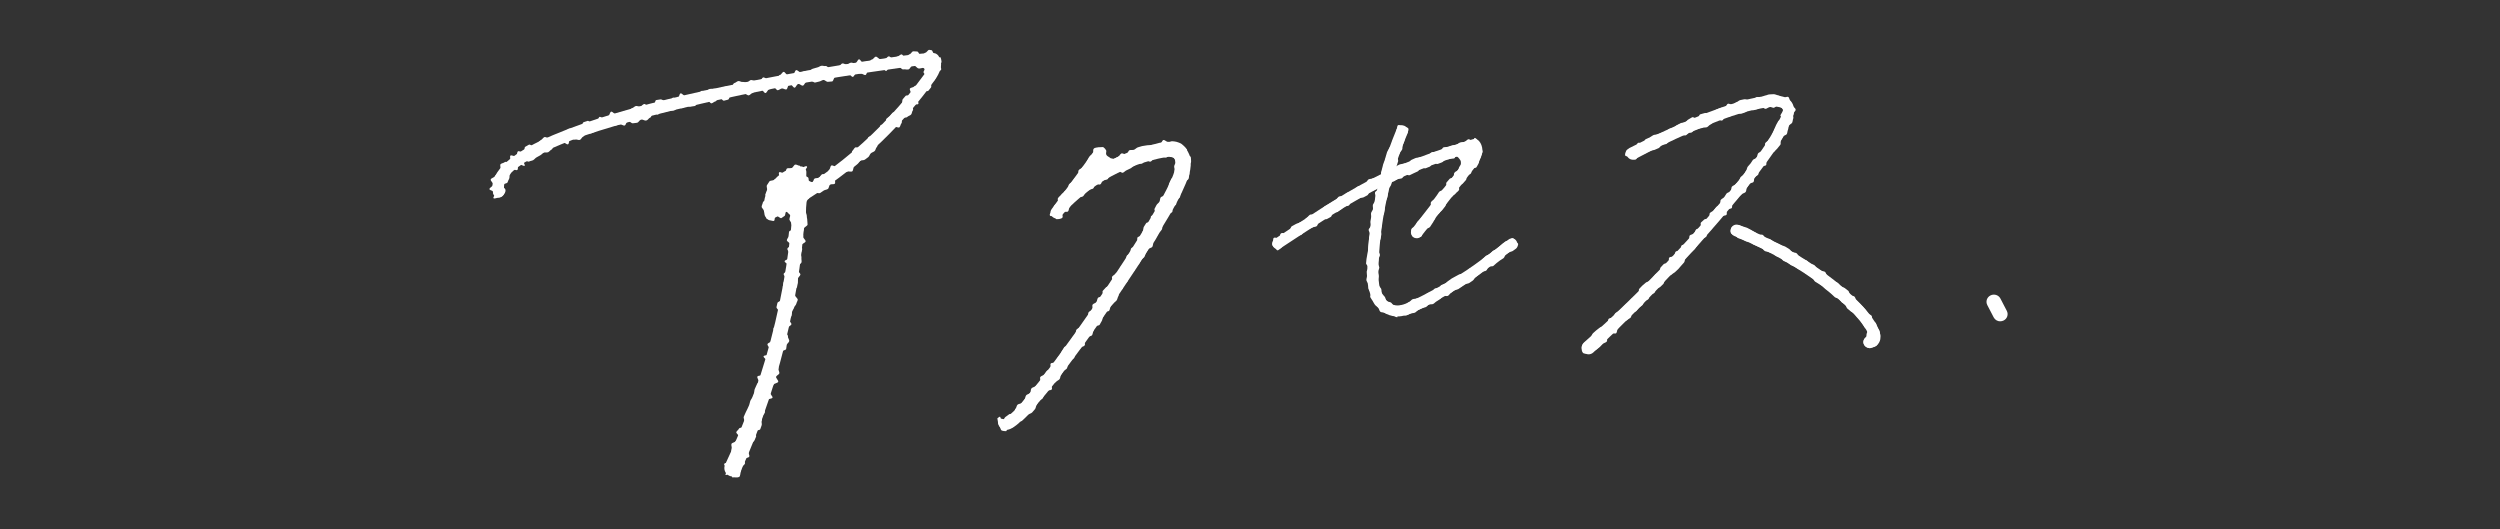 <?xml version="1.0" encoding="UTF-8"?><svg id="_文字" xmlns="http://www.w3.org/2000/svg" viewBox="0 0 425 90"><rect x="0" y="0" width="425" height="90" fill="#333333" stroke="none"/><defs><style>.cls-1{fill:#fff;}</style></defs><path class="cls-1" d="M83.83,32.84c-3.4-12.86,59.22-21.89,69.44-23.34,1.54-.2,3.14-.39,4.71-.5.39-.02.95-.06,1.31.24.22.16.3.33.42.54.81,1.57-.34,3.28-1.22,4.41-1.11,1.53-2.28,3.01-3.51,4.44-6.52,7.67-14.59,14-23.57,18.56-.57.3-1.29-.04-1.43-.67-.83-3.86,2.07-7.84,6-8.22.6-.1,1.14.41,1.1,1.01-.09,17.46-3.92,34.91-11.19,50.86-.33.72-1.18,1.04-1.91.71-.73-.33-1.05-1.2-.7-1.93,7.36-15.45,11.42-32.5,11.79-49.67-.01,0,1.12,1.02,1.07,1.01-2.62.18-4.84,3.24-4.22,5.79,0,0-1.43-.67-1.43-.67,10.38-5.26,19.51-12.99,26.36-22.4.52-.67,1.25-1.65,1.06-2.3,0-.02-.03-.03-.04-.06.09.15.35.32.52.33.06.01,0,0,0,0-1.62.05-3.28.29-4.9.49-14.7,2.01-29.38,4.72-43.73,8.46-7.04,1.98-14.3,3.93-20.58,7.69-1.62,1.12-3.83,2.51-3.46,4.67.36,1.27-1.57,1.81-1.93.53h0Z"/><path class="cls-1" d="M187.75,26.65l-7.36,10.08-1.58-1.23c4.34-5.52,10.66-9.42,17.53-11.01,4.06-1.3,7.05.77,5.81,5.2-1.43,4.19-3.93,7.8-6.14,11.5-3.62,5.77-7.45,11.38-11.43,16.9-3.57,4.81-7.05,9.75-11.44,13.89-.45.38-1.09.91-1.79,1.07-.47.13-1.2-.08-1.47-.57-.23-.33-.24-.7-.26-1.01-.02-.21.17-.39.38-.34,0,0,1.62.34,1.62.34.01,0,0,.11,0,.03,0,0-.08-.22-.29-.34-.49-.2-.46,0-.34-.12,2.22-1.62,3.91-4.06,5.68-6.2,2.06-2.65,4.06-5.37,6.02-8.11,3.91-5.49,7.68-11.11,11.22-16.84,1.75-2.86,3.5-5.77,4.92-8.72.57-1.21,1.25-2.76.95-3.93-.14-.42-.32-.5-.77-.57-.5-.06-1.31.12-2.11.3-6.34,1.44-12.26,4.88-16.56,9.82-.82.96-2.3-.24-1.56-1.24,0,0,7.36-10.08,7.36-10.08.77-1.04,2.39.11,1.62,1.18h0Z"/><path class="cls-1" d="M216.67,40.65c5.23-3.46,10.45-7.01,16.06-9.99,5.61-2.99,11.61-5.18,17.66-6.99,1.15-.33,1.73,1.29,1.6,2.12-.16,1.42-1.09,2.41-1.89,3.47,0,0-2.82,3.62-2.82,3.62l-5.64,7.24c-.34.44-.97.51-1.4.17s-.51-.97-.17-1.4l5.64-7.24c.51-.66,3.07-3.93,3.53-4.52.35-.51.97-1.27.7-1.84,0,0,1.04.3,1.04.3-5.98,1.77-11.84,3.88-17.33,6.77-5.49,2.89-10.69,6.39-15.94,9.83-1,.65-2.03-.84-1.02-1.54h0Z"/><path class="cls-1" d="M239.27,22.7c-3.14,7.41-4.83,15.44-4.94,23.49-.04,2.02.24,4.3,2,5.39.75.46,1.59.44,2.57.07,1.99-.85,4.17-2.04,6.13-3.1,2.03-1.11,3.96-2.33,5.84-3.68,1.88-1.35,3.73-2.78,5.62-4.17.4-.29.95-.21,1.25.18.29.4.21.95-.18,1.25-1.87,1.39-3.71,2.82-5.62,4.21-2.86,2.1-5.96,3.87-9.12,5.49-1.64.77-3.31,1.96-5.3,1.97-3.82-.09-5.31-4.47-5.08-7.62.03-3.57.36-7.11.99-10.62.82-4.67,2.18-9.25,4.01-13.63.21-.51.8-.75,1.31-.54.51.21.75.81.53,1.32h0Z"/><path class="cls-1" d="M277.05,25.14c3.45-1.73,29.11-14.76,27.89-5.73-1.37,3.81-3.76,7.07-6.14,10.2-8.53,10.8-17.9,20.9-27.94,30.31-.47.44-1.2.42-1.64-.05-.45-.48-.42-1.24.08-1.67,5.12-4.51,9.99-9.29,14.67-14.25,4.68-4.96,9.17-10.12,13.36-15.49,2.07-2.68,3.99-5.46,5.36-8.48.21-.52.58-1.08.38-1.48-.07-.19-.82-.42-1.54-.37-4.93.45-9.73,2.5-14.31,4.43-3.11,1.37-6.19,2.85-9.17,4.45-1.24.64-2.23-1.21-.99-1.88h0Z"/><path class="cls-1" d="M317.78,59.14c-.54,0-.98-.42-1-.96-.02-.54.39-.99.91-1.03-.17-2.09-8.02-10.85-22.87-17.04-.51-.21-.75-.8-.54-1.31s.8-.75,1.31-.54c14.88,6.2,24.7,15.9,24.06,19.41-.12.68-.67,1.43-1.84,1.47-.01,0-.02,0-.04,0ZM317.85,57.12h0Z"/><path class="cls-1" d="M124.6,81.19c-.21,0-.22-.62-.41-.71-.18-.08-.71.39-.84.25s.36-.63.29-.81c-.07-.18-.23-.22-.23-.4s-.38-.48-.3-.65c.1-.22.76-.18.86-.4s.02-.53.12-.75.09-.49.19-.71,0-.53.09-.75-.11-.58-.02-.8.62-.25.72-.48.7-.23.79-.45-.78-.86-.69-1.08.37-.37.46-.59.93-.14,1.03-.36-.23-.62-.14-.84-.17-.59-.08-.81.21-.44.29-.66.23-.43.32-.65.21-.44.3-.66.11-.47.19-.7.27-.42.35-.64.19-.44.27-.67.06-.49.14-.72.22-.43.3-.66.27-.42.34-.65-.27-.59-.19-.82,1.07-.16,1.14-.39.04-.5.11-.73.25-.43.32-.66.11-.47.18-.71-.77-.73-.7-.96,1.13-.18,1.19-.41-.24-.57-.17-.8-.41-.61-.35-.85.62-.33.68-.57.42-.39.48-.62-.1-.53-.04-.76-.15-.53-.09-.77.67-.33.73-.57-.25-.56-.19-.79.21-.45.26-.68.11-.47.16-.71-.51-.6-.46-.84.11-.47.16-.7.71-.35.76-.58.1-.47.15-.71.24-.45.29-.68-.32-.55-.28-.79.08-.48.12-.71.34-.43.38-.67-.4-.56-.36-.79.57-.4.61-.63.37-.43.4-.67-.89-.62-.85-.86.82-.37.85-.61-.11-.5-.08-.74-.33-.53-.3-.77.58-.41.61-.65-.73-.57-.7-.81.27-.45.29-.69.06-.48.08-.72.86-.4.88-.64-.52-.54-.5-.78-.33-.51-.31-.75c.03-.37.28-.64-.03-.84-.17-.11-.33-.42-.52-.42-.16,0-.12.63-.27.71-.19.11-.36.28-.55.38s-.78-.54-.98-.44-.08.81-.28.91c-.14.07-.45-.08-.6-.08-.23,0-.48-.17-.66-.31s.1-.45.05-.68c-.05-.23-.45-.39-.48-.63s-.41-.48-.4-.72.18-.5.21-.73.64-.36.7-.59-.34-.58-.27-.8.16-.46.26-.68-.13-.64,0-.85.28-.44.42-.64c.14-.19.67-.11.82-.29s.65,0,.83-.16-.18-.96.01-1.1.76.26.96.14.17-.7.39-.8.54.02.77-.06.38-.54.61-.59.55.22.79.2c.04,0,.1.39.14.38.29,0,.88-.46,1.06-.26.18.19-.56.76-.58,1.02,0,.23.29.25.29.48,0,.19.43.25.52.41s0,.48.16.56c.15.08.35.19.51.19.2,0,.21-.48.38-.59.2-.14.56-.04.76-.18s.31-.41.5-.55.7.14.89,0,.14-.63.34-.78.17-.58.37-.72.89.37,1.08.23.32-.38.51-.53.32-.38.51-.53.61-.02.8-.18.38-.31.57-.46-.08-.85.1-1.01.28-.41.46-.57.77.15.95-.01.4-.29.58-.45.31-.38.49-.54.1-.61.27-.78.54-.13.72-.3.38-.3.56-.47.34-.35.51-.52.11-.58.28-.75.8.1.97-.07-.16-.83,0-1,.39-.29.56-.47.31-.37.48-.55.74.01.9-.17.27-.41.43-.6.09-.57.24-.75.03-.61.18-.8.32-.36.47-.55.78.01.94-.18-.34-.89-.19-1.08.57-.16.72-.36.68-.09.83-.28.47-.26.61-.45-.06-.65.08-.85c.1-.13.42.11.52-.01.12-.16-.48-.66-.46-.85s.25-.37.15-.55c-.18-.31-.52-.05-.88-.05-.04,0-.03-.02-.06-.01-.3.03-.68-.64-.98-.61s-.51.75-.81.78c-.43.05-.45-.07-.88-.01-.24.03-.55-.48-.79-.45s-.46.2-.7.23-.53-.29-.77-.26-.39.7-.62.74-.57-.58-.81-.55-.47.11-.71.15-.44.31-.68.34-.51-.18-.75-.15-.35.88-.59.91-.53-.27-.76-.24-.51-.15-.75-.11-.39.62-.63.66-.58-.63-.82-.59-.45.25-.68.29-.48.02-.72.06-.47.09-.71.13-.35.85-.58.89-.48.02-.72.06-.55-.36-.78-.32-.45.23-.68.27-.46.13-.7.17-.55-.33-.78-.29-.47.13-.7.17-.38.61-.62.65-.55-.34-.79-.3-.38.61-.61.65-.62-.74-.86-.7-.31.95-.55,1-.53-.22-.76-.17-.44.25-.68.3-.62-.71-.86-.67-.4.47-.63.52-.37.59-.61.63-.65-.8-.88-.76-.48.05-.71.1-.37.61-.6.65-.42.36-.65.4-.56-.34-.79-.29-.51-.11-.75-.06-.48.06-.71.11-.49,0-.73.04-.3.88-.54.93-.46.13-.7.18-.63-.65-.87-.6-.34.67-.58.72-.43.28-.66.33-.65-.7-.88-.65-.4.42-.63.47-.52-.12-.75-.07-.34.64-.57.7-.48.05-.71.11-.52-.14-.76-.08-.42.28-.66.34-.53-.15-.76-.09-.39.41-.62.47-.49.01-.72.07-.49.01-.72.07-.51-.08-.74-.02-.36.52-.59.58-.57-.32-.8-.26-.3.73-.53.79-.37.41-.6.47c-.45.12-.55-.24-.99-.11-.23.07-.38.45-.61.51s-.49.03-.73.09-.63-.46-.87-.39-.3.71-.54.77-.58-.26-.81-.2-.47.13-.7.2-.5,0-.74.07-.46.16-.69.23-.48.08-.72.15-.55-.11-.78-.04-.33.57-.56.64-.45.19-.68.27-.57-.17-.8-.09-.32.57-.55.65-.35.47-.57.56-.56-.13-.79-.05-.63-.28-.85-.2-.16.93-.39,1.01-.71-.47-.93-.38-.38.36-.6.45-.57-.1-.8,0-.22.7-.44.8-.37.35-.59.46-.54-.02-.76.09-.38.33-.59.44-.42.24-.63.35-.36.35-.57.47-.48.12-.69.24-.79-.34-1-.22c-.13.09.37.85.24.94-.19.13-.85-.38-1.05-.24s0,.8-.2.95-.85-.26-1.03-.1-.03.69-.2.87-.04.55-.17.75-.17.36-.26.59-.93.26-.96.5c-.03.23.55.48.59.73.1.41-.17.69-.34.92-.19.26-.48.45-.82.45-.23,0-.68.23-.85.1s.39-.73.33-.96c-.07-.25-1.01-.34-1.03-.59s.64-.51.67-.76-.53-.64-.45-.89c.07-.23.6-.32.71-.55.11-.21.38-.33.52-.55.13-.19.23-.39.39-.58.15-.18-.11-.75.06-.92.16-.16.51-.17.7-.34.17-.15.72.13.92-.02.18-.15-.14-.95.06-1.1.19-.14.74.23.95.09s.12-.68.33-.81.74.3.95.17.07-.82.28-.94.41-.25.63-.36.77.45.99.33.26-.53.48-.64.35-.37.57-.48.35-.39.57-.49.63.24.85.15.44-.17.66-.26.56.12.78.02.3-.5.52-.59.56.13.78.04.25-.67.47-.76.49-.04.71-.13.44-.16.67-.24.55.14.78.06.24-.75.46-.83.45-.14.68-.22.69.56.92.49.41-.25.64-.32.25-.78.47-.85.62.39.85.32.38-.37.61-.44.28-.7.51-.77.66.55.89.48.53.11.76.04.33-.57.56-.63.5.03.73-.03.39-.38.62-.45.41-.31.64-.37.54.16.77.09.39-.37.63-.43.62.48.85.42.49.01.73-.05.24-.98.47-1.04.48-.05.71-.11.56.26.79.2.55.26.79.2.33-.65.57-.7.55.26.78.2.28-.87.51-.93.61.51.84.46.53.2.77.14.45-.16.68-.22.44-.19.68-.24.37-.51.61-.56.49,0,.72-.05.44-.23.67-.28.49,0,.72-.04.52.15.75.1.43-.27.66-.32.46-.13.69-.18.55.29.78.24.33-.75.57-.8.43-.29.66-.34.53.2.76.15.52.16.75.11.41-.4.64-.44.53.2.76.15.5.09.74.04.37-.59.61-.63.55.32.78.27.5.09.74.05.48-.03.71-.07.37-.63.6-.67.4-.49.63-.53.62.75.86.71.46-.12.7-.17.34-.79.58-.83.56.42.8.38.45-.2.69-.24.48-.04.72-.08.44-.28.68-.32.46-.16.7-.2.45-.24.68-.28.5.08.74.04.56.46.8.42.51.14.75.1.41-.43.65-.47.41-.45.65-.49.52.23.76.19.44-.28.68-.32.51.16.75.12.39-.65.62-.69.61.79.85.75.47-.09.71-.13.4-.56.64-.59.42-.45.66-.48.56.47.8.44.49.02.73-.02.42-.43.66-.47.56.48.8.44.44-.37.68-.41.45-.34.69-.37c.22-.03.54.7.76.67s.37-.66.6-.68.4-.47.62-.5.46.04.69.02.54.9.77.88.4-.65.62-.67.43-.48.65-.49c.15,0,.29.06.41.06.17,0,.35.81.65,1.06.19.14.36.06.45.21.03.06.37-.13.41-.07.11.21.14.48.18.7s-.2.46-.21.69.22.5.15.72-.56.26-.66.47-.03.48-.15.67-.18.42-.31.61-.41.27-.55.44c-.14.19.08.65-.06.84s-.3.37-.44.55-.86-.07-1,.12-.24.41-.38.59-.32.34-.47.52.28.84.13,1.02-.79-.05-.95.14.19.77.03.95c-.16.18-.14.53-.3.71s-.48.23-.65.41-.67.05-.84.23.01.67-.15.85-.17.51-.34.68-1.02-.29-1.18-.12-.28.4-.45.57-.36.32-.53.49-.25.43-.42.6-.27.41-.45.58-.4.28-.57.45-.07.63-.25.79-.19.52-.37.68-.46.22-.64.38-.24.47-.42.63-.4.28-.59.44-.59.06-.78.21-.3.4-.49.55-.37.31-.56.46-.13.62-.32.77-.68-.07-.87.08-.71-.13-.9.02-.24.48-.43.63-.49.15-.68.3.09.95-.1,1.09-.59.01-.79.15-.18.59-.38.73-.5.14-.7.27-.4.28-.6.41-.64-.09-.85.04-.56.03-.76.16-.15.68-.35.8c-.28.17-.37.45-.38.78-.01.24-.05.47-.06.71s0,.48-.02.72.15.49.14.73.09.49.08.72.07.49.05.72-.59.43-.61.67-.17.46-.19.7.09.49.07.72.42.52.4.76-.68.41-.7.65.14.49.11.73-.2.46-.22.69.13.5.1.73.05.49.02.72-.43.42-.47.66-.15.46-.18.69.49.55.45.79-.39.42-.42.66.02.49-.01.72-.1.47-.14.7-.51.4-.55.63.25.53.21.76.5.58.46.81-.2.45-.25.68-.34.42-.38.66-.3.43-.34.66-.04.48-.09.71-.36.41-.41.64.44.58.39.81-.55.37-.6.6-.28.42-.33.66.4.58.35.81.26.55.21.79-.36.4-.42.63-.04.48-.1.71-.84.28-.9.51-.15.45-.21.68.11.52.05.75-.22.43-.29.66.11.53.05.75.2.55.14.78-.48.36-.55.58.43.63.36.86-.73.28-.8.5-.52.33-.59.56.08.52,0,.75.49.66.42.89-.92.2-1,.42-.08.47-.16.7-.08.48-.16.7.09.54,0,.76-.33.39-.42.61,0,.51-.09.73.07.53-.01.76-.15.45-.24.68-.89.17-.97.39.35.65.26.87-.19.44-.28.66-.46.33-.55.55-.2.43-.29.65-.04.5-.14.72.19.6.1.82-.7.22-.8.43.14.58.05.8-.44.32-.54.54-.03.51-.13.73c-.12.26-.07.82-.3.96s-.72.06-1,.06Z"/><path class="cls-1" d="M171.05,73.3c-.2,0-.55-.02-.76-.12s-.22-.51-.33-.7c-.23-.35-.28-.64-.3-.94-.01-.14-.16-.36-.1-.42.06-.07.33-.28.42-.28.15.02.09.42.24.45.07.01.15.14.22.14.21,0,.31-.43.49-.55.2-.15.4-.27.59-.43s.65,0,.83-.18.1-.6.28-.78.17-.5.34-.68.57-.14.73-.33.29-.4.45-.58.15-.51.3-.7.52-.21.67-.4.07-.57.22-.76c.18-.23.63-.25.82-.48s.49-.36.67-.59c.15-.19-.12-.7.03-.89s.49-.23.64-.42.28-.39.42-.58.51-.21.66-.4-.1-.67.04-.87.71-.07.85-.26.14-.49.28-.69.32-.36.46-.56.18-.46.33-.66.23-.42.38-.62.62-.14.77-.34.23-.43.37-.63.11-.51.25-.71.35-.35.49-.55c.14-.2.06-.55.2-.75s.47-.26.61-.46.36-.34.5-.53.38-.33.51-.53.18-.47.31-.67,0-.59.14-.78.49-.25.62-.45-.08-.64.06-.84.51-.24.64-.44.12-.5.26-.7.68-.12.82-.32-.14-.68,0-.88.36-.34.5-.54.57-.2.71-.4.27-.4.41-.6-.16-.68-.02-.88.42-.3.55-.5.53-.23.66-.43.09-.52.22-.72.42-.3.55-.5.22-.43.35-.63.02-.56.15-.76.47-.27.6-.47,0-.57.13-.77.54-.23.67-.43.29-.39.41-.59-.11-.63.01-.84.61-.18.74-.38c.12-.2.05-.53.17-.73s.05-.52.18-.72.26-.4.38-.6.7-.13.83-.34-.12-.62,0-.83.63-.18.75-.39-.26-.7-.14-.91.22-.43.33-.63.37-.34.49-.55.08-.5.2-.71.58-.23.69-.44.43-.32.54-.53-.04-.56.07-.77.07-.49.17-.71c.11-.23.23-.45.33-.69s.57-.33.66-.57-.15-.61-.09-.85c.07-.25-.08-.53-.06-.77.03-.26.27-.49.24-.73-.03-.25-.1-.52-.27-.68s-.45-.17-.7-.17c0,0,0-.35,0-.35-.2,0-.41.42-.64.45-.21.03-.46-.12-.68-.07s-.47-.08-.68-.04c-.24.05-.44.25-.68.31s-.38.44-.62.5-.59-.31-.83-.24-.36.48-.59.56-.54-.08-.77,0-.4.33-.62.42-.39.33-.61.42-.43.21-.65.31-.39.31-.6.41-.72-.4-.94-.29-.39.32-.6.43-.45.2-.66.32-.25.55-.46.67-.53.05-.74.17-.23.54-.44.67-.65-.11-.85.03-.2.56-.4.7-.54.08-.73.23-.33.37-.52.51-.27.43-.46.58-.57.07-.75.23-.31.39-.49.55-.48.2-.65.37-.19.51-.36.68-.12.56-.29.73-.76-.05-.93.12.13.76-.03.94c-.2.23-.7.26-.97.26-.19,0-.26-.38-.43-.48s-.62.04-.71-.13c-.17-.33.29-.63.52-.94.21-.29,0-.45.21-.75s.34-.21.56-.5-.11-.54.11-.83.28-.25.5-.54.31-.23.52-.52.43-.14.65-.43-.05-.49.17-.79.33-.22.54-.51.25-.27.46-.57.36-.19.58-.49-.15-.56.07-.85.38-.18.6-.47.46-.12.68-.41-.06-.5.16-.8.16-.34.38-.64.36-.2.57-.5-.06-.51.15-.81c.19-.26.7-.23,1-.23.19,0,.5-.14.67-.03s.36.34.45.52c.07.13-.02.37-.02.51,0,.35.24.47.54.65.16.1.22.21.4.21.15,0,.31.12.45.05.22-.11.44-.23.66-.33s.34-.46.56-.56.64.24.86.14.29-.6.52-.69.53,0,.76-.08.41-.33.65-.41.48-.14.71-.21.5-.05.74-.12.51.02.75-.05.5-.02.74-.08c.25-.08.54.04.78-.02.26-.06.4-.74.65-.77.26-.03.56.37.81.37s.49-.19.72-.16c.24.03.5.04.72.11.23.07.48.16.68.26s.39.32.57.46.32.36.47.55c.13.17-.08.55.03.8.09.2.58.28.64.54.05.22.03.48.05.75.01.23-.36.45-.38.71-.02.23.12.47.07.73-.04.23.09.51.02.76-.08.22-.05.48-.13.7s-.45.33-.53.54-.22.41-.31.62-.21.41-.3.62-.09.47-.19.68-.05.5-.15.7-.45.29-.56.5.02.54-.1.74-.5.25-.61.46.09.59-.03.79-.55.22-.67.42-.27.38-.39.58-.3.36-.42.56,0,.54-.13.74-.05.52-.17.71c-.11.18-.29.33-.4.52s-.21.38-.32.56-.21.38-.32.57-.24.36-.35.55c-.13.21-.09.52-.22.72s-.57.21-.7.42-.24.42-.37.62-.15.48-.28.68-.41.31-.55.51-.21.44-.34.64-.51.25-.64.45-.06.54-.19.74-.43.29-.57.5-.3.38-.44.58-.02.56-.16.77-.48.26-.62.46-.06.54-.19.75-.49.26-.62.46.03.61-.1.81-.15.49-.28.69-.38.32-.52.52-.36.34-.5.54-.12.51-.26.71-.7.1-.84.3-.06.55-.19.75-.1.52-.24.72-.22.44-.36.64-.72.09-.86.29-.04.56-.18.76-.1.53-.25.72-.61.17-.75.37-.32.38-.46.58c-.19.26.14.51-.05.78s-.41.11-.6.37-.32.17-.51.44c-.14.19-.37.33-.52.52s0,.6-.15.8-.44.28-.59.47-.28.39-.43.59-.08.55-.22.74-.46.26-.61.45-.22.44-.37.64-.11.53-.26.72-.45.27-.6.46-.58.16-.73.35.16.75,0,.94-.66.09-.82.28-.26.42-.41.6-.19.48-.34.67-.54.17-.7.36-.12.54-.28.72-.13.54-.3.72-.31.38-.48.56-.49.21-.66.39-.35.34-.52.52-.36.33-.53.5-.6.06-.78.23c-.15.13-.27.33-.48.49-.18.13-.28.39-.5.5s-.48-.06-.71,0c-.08.02-.11.53-.23.53Z"/><path class="cls-1" d="M217.18,42.56c-.2,0-.31-.39-.47-.51s-.34-.2-.4-.39c-.06-.19.03-.35.1-.53s-.04-.56.13-.68c.31-.2.56.18.87-.02s.07-.56.38-.76.54.15.85-.05c.2-.13.35-.35.55-.48s.21-.55.42-.68.44-.22.64-.35.48-.15.68-.28.49-.13.69-.27.31-.41.51-.54.34-.36.54-.5.62.06.82-.07.37-.32.57-.45.41-.26.61-.39.31-.41.52-.54.44-.22.64-.35.42-.24.63-.37.41-.26.62-.39.32-.41.53-.54.59.03.79-.09.32-.41.53-.53.47-.15.68-.27.45-.2.66-.32.34-.38.55-.5.52-.07.73-.18.4-.28.61-.39.27-.53.48-.64c.21-.11.51-.07.73-.18s.52-.06.73-.17.41-.27.62-.38.31-.47.53-.58.5-.07.72-.18.56.05.78-.05.28-.55.5-.65.42-.25.65-.34.5-.08.72-.17.54.04.77-.05.33-.48.55-.57.44-.21.67-.3.5-.07.73-.16.52,0,.75-.09.46-.15.69-.23.36-.42.59-.51.51-.02.74-.1.5-.03.73-.11.33-.55.56-.63.51-.02.74-.1.46-.16.7-.23.51-.02.74-.09.4-.34.64-.41.5-.03.74-.1.4-.37.64-.44.61.32.85.25c.1-.03.13-.48.23-.48.37,0,.52.52.68.7.13.15.17.31.25.51.08.19.21.34.24.54.03.22.22.42.19.61-.03.24-.18.44-.25.66s-.16.43-.26.64-.05.51-.18.7-.21.43-.35.62-.64.1-.78.28c-.22.28.05.49-.17.77s-.46.09-.68.37.05.49-.17.77-.26.25-.48.53-.4.14-.62.42.1.53-.12.81-.29.23-.51.51-.32.2-.54.48-.43.12-.65.4-.09.38-.31.67-.09.38-.31.67-.22.28-.44.56-.28.23-.5.52-.36.17-.58.45-.03.43-.25.71-.16.33-.38.61-.17.32-.39.6-.42.13-.64.41-.36.18-.58.46-.02.44-.24.73c-.19.25-.5.12-.81.12-.22,0-.42.14-.6,0-.22-.17-.25-.4-.28-.66s-.14-.55.03-.77c.21-.28.44-.1.66-.37s.03-.42.24-.7.28-.22.5-.5.25-.25.46-.53.31-.21.52-.49.17-.31.39-.59.17-.31.39-.59-.06-.5.15-.77.3-.22.51-.5.2-.29.42-.57.18-.31.39-.59.41-.13.62-.41.38-.15.6-.42-.14-.56.08-.83.25-.25.46-.53.46-.09.68-.37-.01-.46.2-.74.36-.17.58-.45.1-.38.32-.66c.13-.17.19-.3.19-.51s0-.36-.13-.54c-.19-.27-.43-.63-.74-.63-.1,0-.15.33-.26.36-.24.08-.51.02-.74.1s-.51.03-.74.11-.39.39-.62.47-.46.18-.69.26-.6-.22-.83-.14-.33.52-.56.61-.46.19-.68.27-.6-.18-.83-.1-.31.55-.54.64-.44.21-.67.31-.44.22-.66.32-.6-.17-.83-.07-.31.52-.53.61-.51.06-.73.16-.41.27-.63.37-.53.03-.75.13-.3.5-.52.6-.44.21-.65.32-.6-.11-.82,0-.38.33-.59.44c-.21.11-.5.08-.71.2s-.25.55-.46.67-.43.22-.64.34-.54.01-.75.13-.45.18-.66.3-.47.14-.68.27-.22.58-.43.7-.53.04-.74.17-.34.37-.55.49-.39.29-.59.42-.57-.01-.78.11-.19.61-.39.74-.43.22-.64.35-.62-.07-.82.05-.34.37-.54.5-.22.56-.42.69-.51.09-.72.22-.48.15-.68.28-.48.14-.69.28-.25.51-.45.64-.5.11-.71.24-.42.23-.62.36-.43.22-.63.35c-.29.19-.25.26-.55.45s-.28.22-.57.42-.2.33-.5.53c-.16.1-.36.33-.53.33Z"/><path class="cls-1" d="M237.5,53.93c-.25,0-.47-.25-.71-.29s-.43-.19-.66-.27-.49-.06-.7-.18-.58-.04-.77-.19-.2-.52-.36-.7c-.16-.18-.42-.29-.56-.49s-.26-.42-.38-.64-.3-.41-.4-.63.14-.57.06-.8-.33-.41-.38-.65.06-.51.02-.75-.34-.45-.37-.69.1-.5.1-.74c0-.25-.06-.5-.05-.73,0-.24.29-.47.3-.7s-.42-.49-.41-.72.06-.47.07-.71.11-.47.13-.71.11-.47.12-.71.04-.47.06-.71.06-.47.08-.71.03-.47.05-.71.16-.46.18-.7-.28-.51-.25-.75.36-.43.39-.67-.13-.5-.09-.73.08-.47.12-.7-.05-.49-.01-.72.28-.44.32-.67c.04-.23-.06-.49-.01-.73s.33-.42.38-.65.01-.48.06-.71-.13-.52-.08-.75.51-.37.56-.6-.13-.52-.07-.75.2-.44.26-.67.25-.42.31-.65-.09-.52-.03-.75.13-.46.19-.69.1-.47.17-.69.18-.44.25-.67.13-.46.2-.68.13-.46.2-.68.25-.42.33-.64.36-.37.44-.6.08-.48.16-.7.26-.41.35-.63.12-.46.21-.68.08-.48.17-.7c.08-.19.04-.54.2-.65s.48.05.68.05c.13,0,.2.15.32.2.25.1.67.07.77.32s-.1.57-.21.82c-.09.22-.23.42-.32.64s-.08.48-.16.7-.19.43-.27.66-.01.5-.09.72-.33.38-.4.61-.33.39-.4.61.18.56.11.79-.14.45-.21.68-.28.41-.35.63.03.5-.04.73-.55.34-.61.56.29.57.23.8-.18.44-.24.67-.36.4-.41.63-.02.48-.07.71-.07.47-.12.7-.21.44-.26.67-.18.45-.22.68.07.5.03.73-.07.47-.12.7-.31.43-.35.66.04.49,0,.72-.02.48-.05.71-.12.46-.15.7.11.49.09.73-.09.47-.11.7-.25.45-.27.69,0,.48-.02.71-.04.47-.06.71.23.49.22.73-.22.46-.23.7-.12.47-.13.71.25.48.25.72-.24.47-.25.7c0,.24.15.49.16.75,0,.24-.14.51-.12.76s.05.51.09.76.38.43.45.67.02.51.13.74.32.38.47.59.14.52.32.7.5.14.73.27c.19.12.28.42.48.48s.44.19.66.19c.21,0,.45-.14.69-.2.21-.05.47-.03.7-.12.21-.09.35-.36.57-.45s.34-.35.56-.45.49-.05.7-.15.52,0,.73-.11.42-.2.63-.31.33-.38.54-.49.51-.05.71-.16.27-.49.47-.6.55.03.75-.08c.25-.14.12-.38.38-.52.2-.11.45-.15.65-.26s.34-.34.54-.45.37-.28.56-.4.41-.21.6-.33.41-.21.61-.33.49-.08.69-.21.45-.16.64-.29.3-.38.49-.51.45-.16.64-.29.32-.35.51-.48c.19-.14.46-.18.65-.32s.26-.45.45-.59.33-.35.52-.49.47-.17.66-.31.32-.37.51-.52.47-.18.66-.32c.18-.14.31-.33.5-.47s.32-.33.5-.46.36-.27.54-.4.53-.04.72-.17c.16-.12.22-.37.41-.37.28,0,.41.28.57.5.14.19.47.33.43.57-.04.24-.17.57-.36.71-.18.13-.37.26-.54.39s-.47.12-.65.25-.38.24-.55.38-.21.47-.38.6c-.19.15-.42.25-.62.4s-.38.3-.57.44-.35.34-.54.48-.6,0-.79.14-.23.5-.42.65-.53.09-.72.23c-.19.14-.34.33-.53.47s-.36.3-.56.44-.28.43-.48.56-.39.27-.58.4-.49.12-.69.24-.39.27-.59.4-.39.27-.59.4-.49.08-.7.2-.34.34-.55.46-.32.39-.53.5-.59-.08-.8.03-.32.4-.53.52-.39.28-.6.39-.36.33-.58.44-.53,0-.74.12c-.18.09-.3.31-.48.4s-.41.1-.59.19c-.22.12-.47.19-.69.3s-.38.37-.61.47-.52.06-.75.15-.45.25-.68.32-.53-.14-.78-.11-.56.06-.81.06c-.06.03.09.32.09.32Z"/><path class="cls-1" d="M270.05,60.08c-.32,0-.73.13-.95-.1-.21-.23-.24-.64-.22-.95.01-.31.24-.54.47-.74.18-.16.37-.31.56-.47s.33-.36.51-.52.21-.49.39-.65.36-.32.54-.48.4-.29.58-.45.51-.16.69-.32.43-.25.61-.42.08-.63.26-.79.57-.11.74-.27.2-.5.37-.67.44-.24.62-.41.4-.29.57-.46.31-.38.48-.55.39-.29.57-.46.3-.39.48-.56.51-.18.68-.35.33-.36.51-.53,0-.68.18-.85.33-.36.51-.53.39-.3.56-.48.53-.16.7-.34.34-.35.51-.52.28-.41.45-.58.5-.2.67-.38.06-.62.23-.8.33-.36.5-.54.64-.07.81-.25-.02-.69.15-.87c.17-.18.62-.09.79-.27s.13-.55.29-.73.65-.06.82-.24.03-.64.19-.82.63-.09.79-.27.28-.41.44-.59,0-.66.16-.84.55-.16.72-.34.19-.49.35-.67.61-.11.77-.29-.09-.73.07-.91.38-.31.54-.49.7-.04.86-.23-.05-.69.11-.88.45-.25.61-.44.3-.39.46-.57.47-.24.63-.42,0-.63.16-.82.43-.28.58-.46.24-.43.4-.62.54-.18.7-.37.05-.59.2-.78.47-.25.62-.43.41-.29.56-.48.14-.51.29-.7.44-.27.59-.46.2-.46.35-.65.14-.5.29-.69c.14-.18.32-.35.47-.54s.25-.4.39-.59.52-.2.66-.4.09-.52.23-.72.5-.23.64-.43.39-.31.53-.51-.07-.62.06-.82.41-.3.54-.51.37-.33.5-.54.12-.49.24-.7.15-.46.27-.67.18-.44.29-.66.24-.41.35-.63.49-.3.59-.52c.05-.12-.26-.39-.21-.5.13-.29.56-.74.4-1.02-.16-.28-.64-.67-.96-.71-.11-.01-.26.37-.38.37-.08,0-.07.09-.15.1-.23.02-.48-.17-.72-.15s-.43.28-.67.32-.53-.32-.76-.28-.42.3-.65.34-.45.12-.68.18-.53-.19-.76-.13-.38.4-.61.47-.44.18-.66.24-.52-.09-.74-.02-.47.09-.69.17-.4.29-.62.37-.51-.02-.73.06-.31.51-.53.59-.59-.22-.81-.14-.4.28-.61.37-.36.38-.57.46-.37.35-.58.44-.5.02-.72.11-.48.06-.7.16-.46.11-.68.2-.35.37-.57.46c-.14.06-.19-.08-.33-.02-.22.1-.37.37-.59.47s-.59-.12-.81-.02-.45.2-.67.3-.43.23-.65.33-.42.24-.64.35-.34.42-.56.52-.53.02-.75.13-.32.46-.53.56-.45.19-.67.29-.51.06-.73.17-.45.19-.67.3-.43.22-.65.33-.49.11-.7.22-.27.52-.48.63c-.17.09-.38-.04-.55-.04-.24,0-.29-.19-.47-.35s-.74-.08-.8-.32c-.06-.24.11-.6.2-.8s.41-.23.64-.35c.08-.04.17.14.26.09.22-.11.4-.28.62-.39s.27-.55.48-.66.61.15.83.04.26-.56.48-.67.45-.18.66-.29.4-.29.61-.39.51-.07.73-.17.48-.13.7-.23.49-.11.71-.21.37-.37.58-.47.49-.1.71-.2.38-.33.6-.43.43-.24.65-.34.52-.03.74-.13.35-.41.57-.5.41-.28.63-.37.66.33.88.24.26-.64.48-.73.48-.11.7-.2.54.04.76-.04.51-.02.73-.1.37-.4.59-.48.44-.19.67-.27.51,0,.73-.08.32-.56.54-.63.58.22.8.15.4-.34.63-.41.42-.3.65-.36.48-.09.71-.15.54.17.77.11c.24-.06.48-.06.71-.11.24-.05.43-.33.65-.37.24-.05.5.06.73.03.24-.04.46-.26.68-.29.25-.03.48-.18.71-.19.25-.02.5-.04.73-.04.28,0,.56.18.81.21.28.03.49.34.73.4.28.07.71-.26.93-.14.25.13.22.64.39.83.17.2.27.38.36.63.08.23.51.43.52.71.01.24-.39.48-.43.76-.08.22.11.53.02.74s-.08.48-.18.7-.47.31-.57.52-.05.5-.15.71-.08.49-.19.7-.53.24-.65.45-.24.4-.36.6.04.57-.08.77-.33.35-.45.55-.35.33-.48.53-.48.24-.62.43-.29.36-.43.56-.22.41-.36.6.04.61-.1.8-.66.09-.8.28-.27.39-.41.57,0,.59-.14.78c-.15.19-.45.26-.6.45s-.03.59-.18.78-.59.15-.74.34-.22.44-.37.63-.08.55-.23.74-.51.21-.66.39-.41.29-.56.47-.28.39-.44.58-.4.29-.56.48,0,.63-.15.81-.65.08-.81.27.08.7-.08.88-.64.09-.79.28-.32.36-.48.54-.33.35-.48.54-.27.4-.43.58-.27.4-.43.58-.46.24-.62.42-.05.6-.21.78-.49.21-.65.39-.41.28-.57.46-.16.5-.32.68-.26.41-.42.59-.36.32-.53.5-.36.33-.52.5-.35.33-.51.51-.09.58-.25.75-.31.37-.48.54-.31.38-.47.55-.36.32-.53.5-.43.26-.59.44-.54.15-.71.33-.28.4-.45.57-.12.55-.29.72-.36.33-.52.5-.53.16-.69.34-.15.52-.32.69-.56.13-.73.31-.11.56-.28.74-.49.2-.66.37-.19.49-.36.66-.4.28-.57.45-.3.39-.47.56-.56.12-.73.29-.05.63-.22.8-.42.26-.59.43-.53.15-.7.32-.28.4-.46.57-.26.43-.43.59-.11.58-.28.75-.76-.09-.93.08-.35.33-.53.5,0,.7-.17.87-.47.21-.65.37-.33.36-.5.52-.4.29-.57.45-.5.17-.68.34c-.22.21-.35.32-.64.32Z"/><path class="cls-1" d="M317.78,59.16c-.27,0-.5-.14-.68-.31s-.31-.4-.32-.67c-.01-.3.14-.57.37-.77.18-.15.13-.41.17-.63s.24-.48.13-.69c-.1-.18-.38-.29-.53-.52-.12-.18-.2-.42-.36-.62-.14-.18-.21-.43-.37-.62-.15-.17-.36-.31-.52-.49-.15-.17-.28-.38-.45-.56-.16-.17-.46-.2-.64-.38-.16-.17-.37-.29-.55-.46-.17-.16-.17-.5-.35-.67s-.43-.23-.61-.4-.28-.4-.46-.56-.51-.13-.69-.29-.33-.33-.52-.49-.35-.31-.54-.46-.37-.29-.56-.44-.34-.33-.53-.48-.4-.26-.59-.4-.42-.23-.61-.37-.26-.46-.46-.6-.38-.29-.58-.43-.41-.25-.61-.38-.37-.31-.57-.44-.46-.17-.66-.3-.4-.26-.6-.38-.46-.16-.66-.29-.38-.3-.58-.42-.45-.17-.66-.29-.29-.45-.5-.57-.49-.11-.7-.22-.35-.36-.56-.47-.49-.09-.71-.21-.49-.09-.7-.2-.32-.42-.54-.53-.45-.17-.67-.27-.45-.18-.67-.28-.39-.3-.61-.41-.5-.06-.72-.16-.43-.21-.65-.31-.46-.15-.68-.24-.36-.41-.58-.5c-.25-.1-.56-.14-.66-.39-.1-.25-.02-.54.08-.79.08-.19.26-.25.42-.36s.29-.13.49-.13c.13,0,.26-.11.38-.06.22.09.46.15.68.25s.48.12.7.22.43.24.65.34.41.28.63.38.38.32.6.43.56-.05.78.05.31.48.52.58.52.04.74.15.39.29.61.41.45.18.67.29.44.2.65.32.47.15.68.27.41.26.62.38.32.41.53.53.53.07.73.19.28.47.49.59.4.28.6.4.48.15.68.28.32.39.52.52.52.09.72.23.3.42.5.56.42.25.61.38.54.08.73.22.21.53.4.68.37.31.56.45.38.3.57.45.49.16.68.32.29.42.47.57.52.14.7.3.4.29.58.45.16.55.33.71.56.12.73.28.16.53.33.69.37.32.53.49.36.33.52.5.34.35.49.53c.16.19.24.43.39.62.16.19.51.23.64.42.15.2.02.58.15.77.14.21.46.29.58.49.13.22.11.5.21.7.11.23.34.4.41.61.08.25.09.5.12.72.04.26-.09.47-.12.69-.02.09-.06.29-.22.55-.1.16-.11.41-.3.56-.15.12-.35.18-.58.25-.18.06-.38.18-.62.19-.02,0-.03-.04-.04-.04Z"/><path class="cls-1" d="M340.05,54.63c-.46,0-.89-.24-1.12-.67l-1.09-2.1c-.31-.6-.07-1.34.55-1.64.61-.31,1.37-.07,1.68.53l1.09,2.1c.31.6.07,1.34-.55,1.64-.18.09-.38.13-.57.13Z"/></svg>